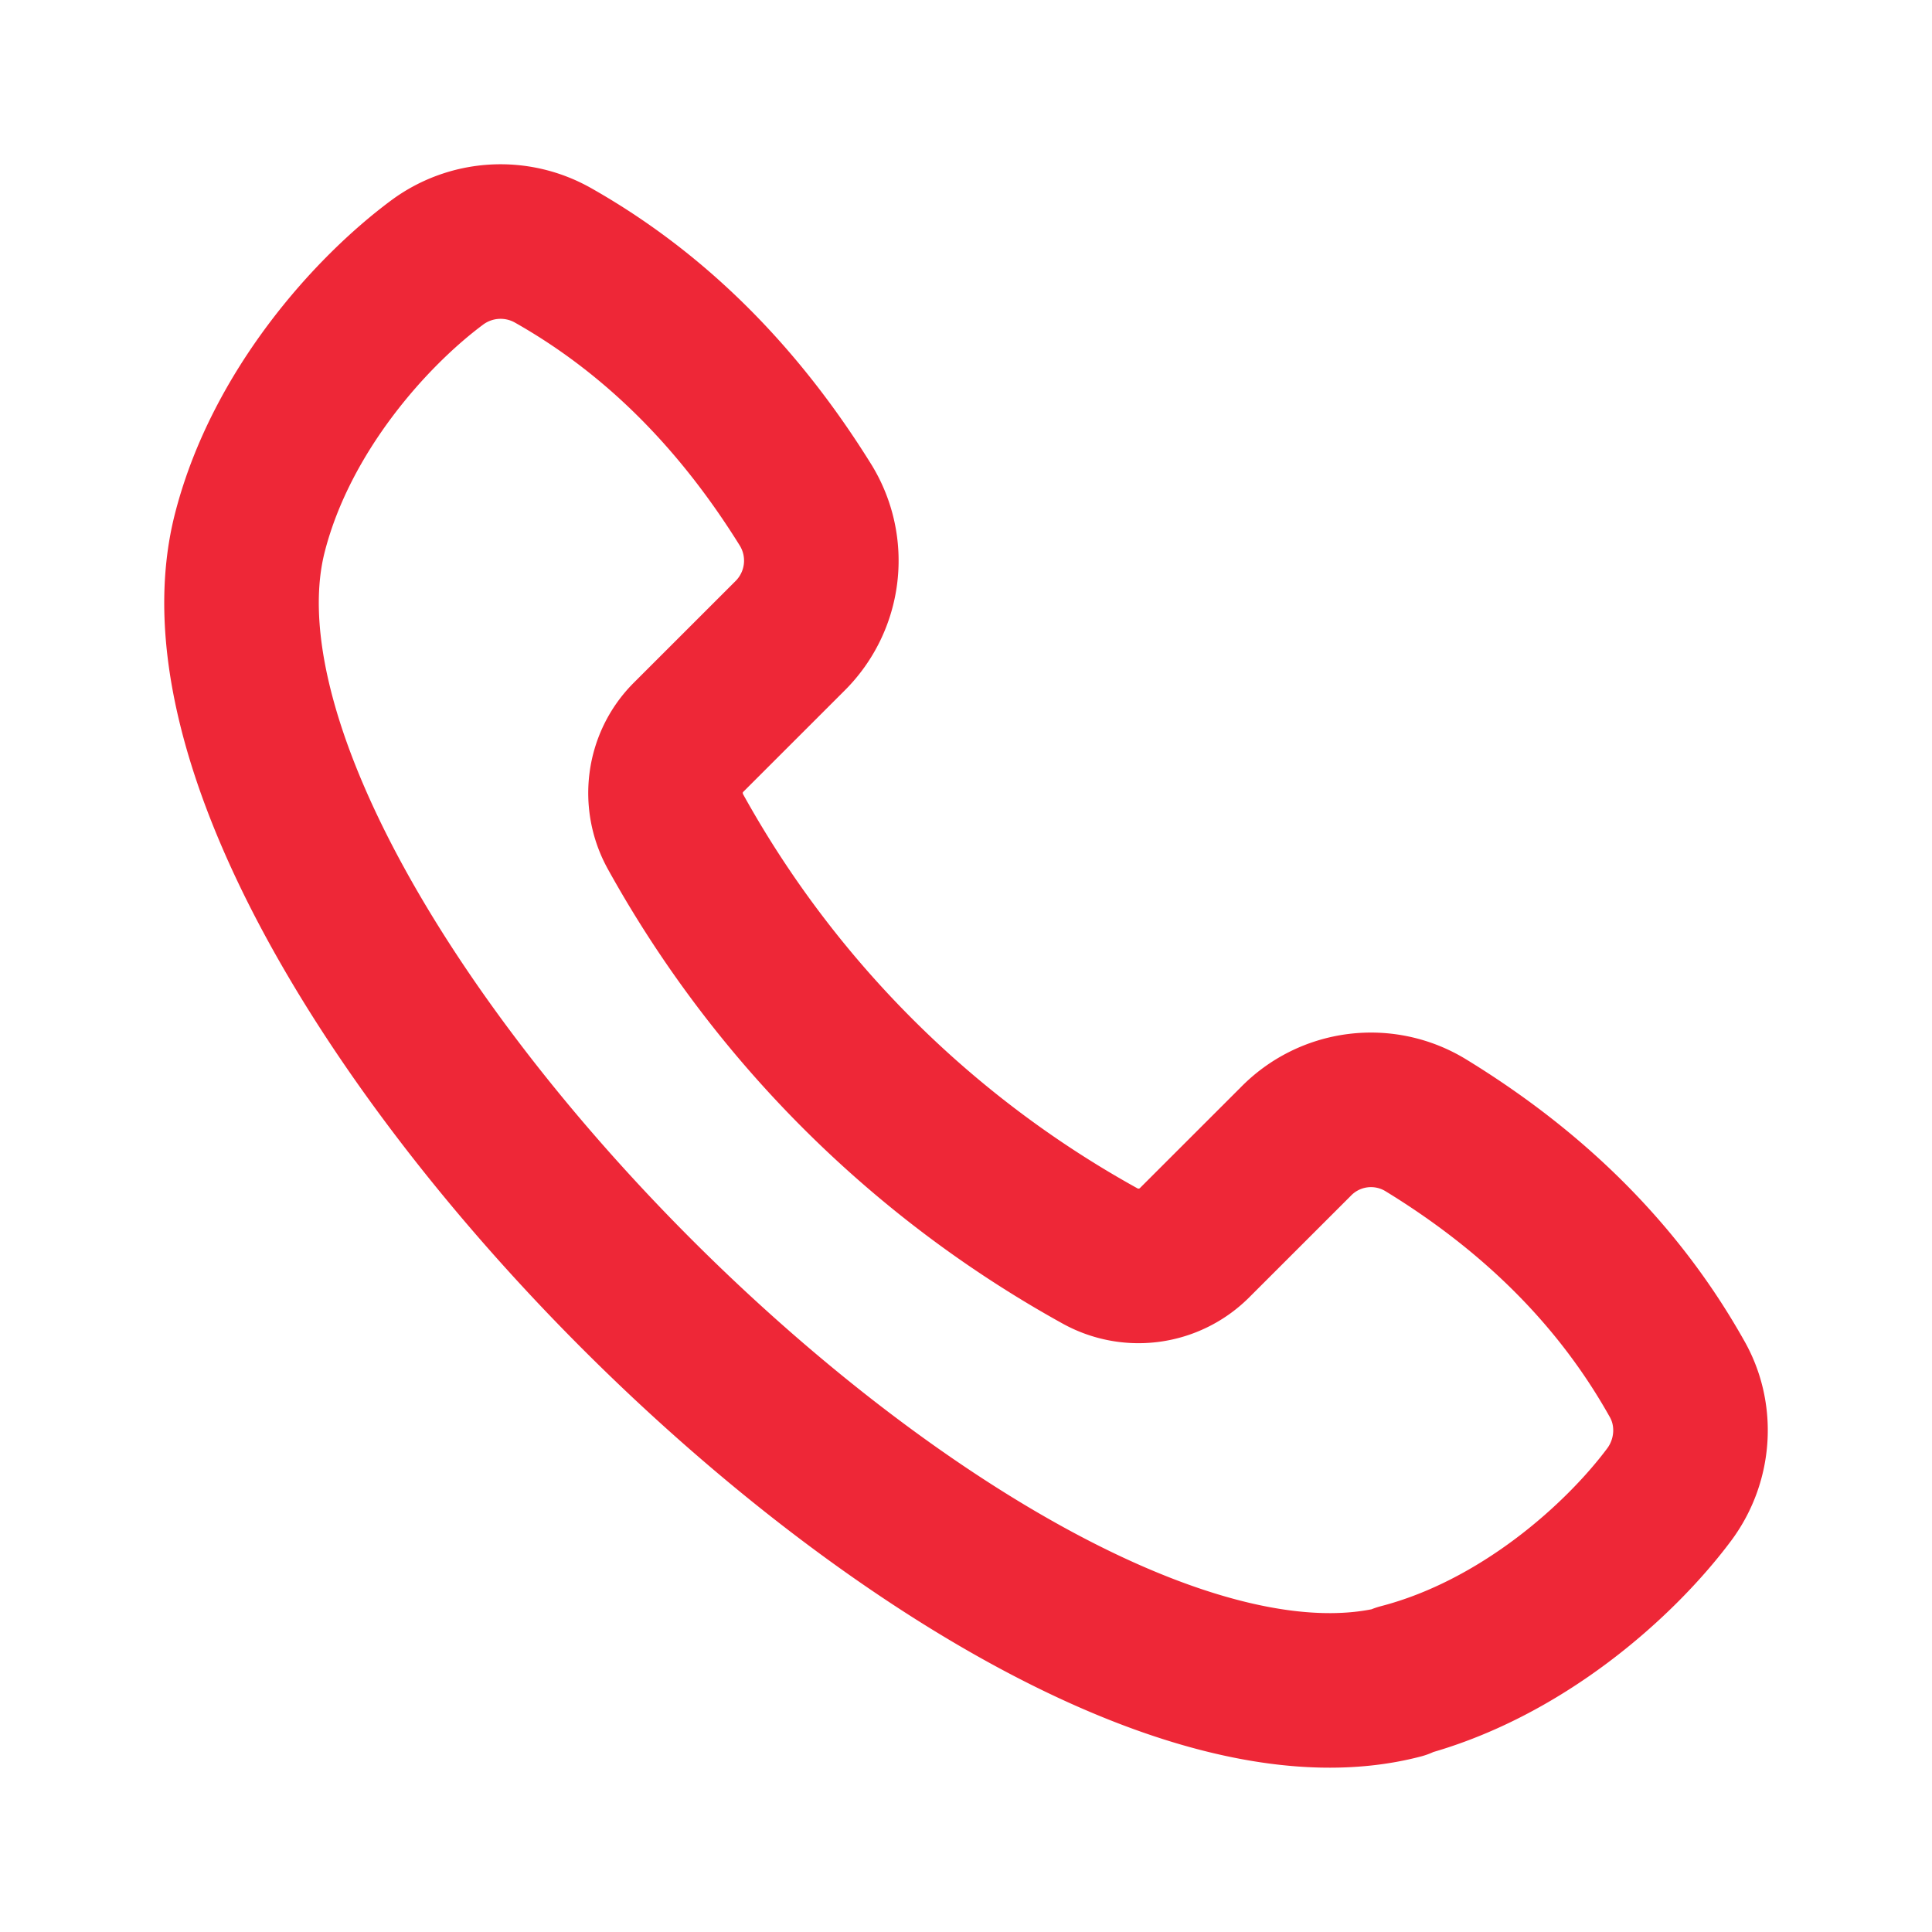 <svg width="32" height="32" viewBox="0 0 32 32" fill="none" xmlns="http://www.w3.org/2000/svg">
    <path d="M23.195 27.842c2.001-.52 3.642-2 4.456-3.093.414-.56.467-1.32.12-1.92-.907-1.614-2.255-3.027-4.149-4.187a1.74 1.74 0 0 0-2.161.267l-1.681 1.68a1.314 1.314 0 0 1-1.561.213 17.988 17.988 0 0 1-7.031-7.027c-.28-.506-.2-1.146.213-1.56l1.681-1.68a1.756 1.756 0 0 0 .267-2.16c-1.174-1.893-2.588-3.24-4.19-4.146a1.764 1.764 0 0 0-1.92.12c-1.094.813-2.575 2.453-3.095 4.453-1.722 6.587 12.474 20.773 19.064 19.053l-.013-.013z" stroke="#EE2737" stroke-width="2.56" stroke-linecap="round" stroke-linejoin="round"/>
</svg>
